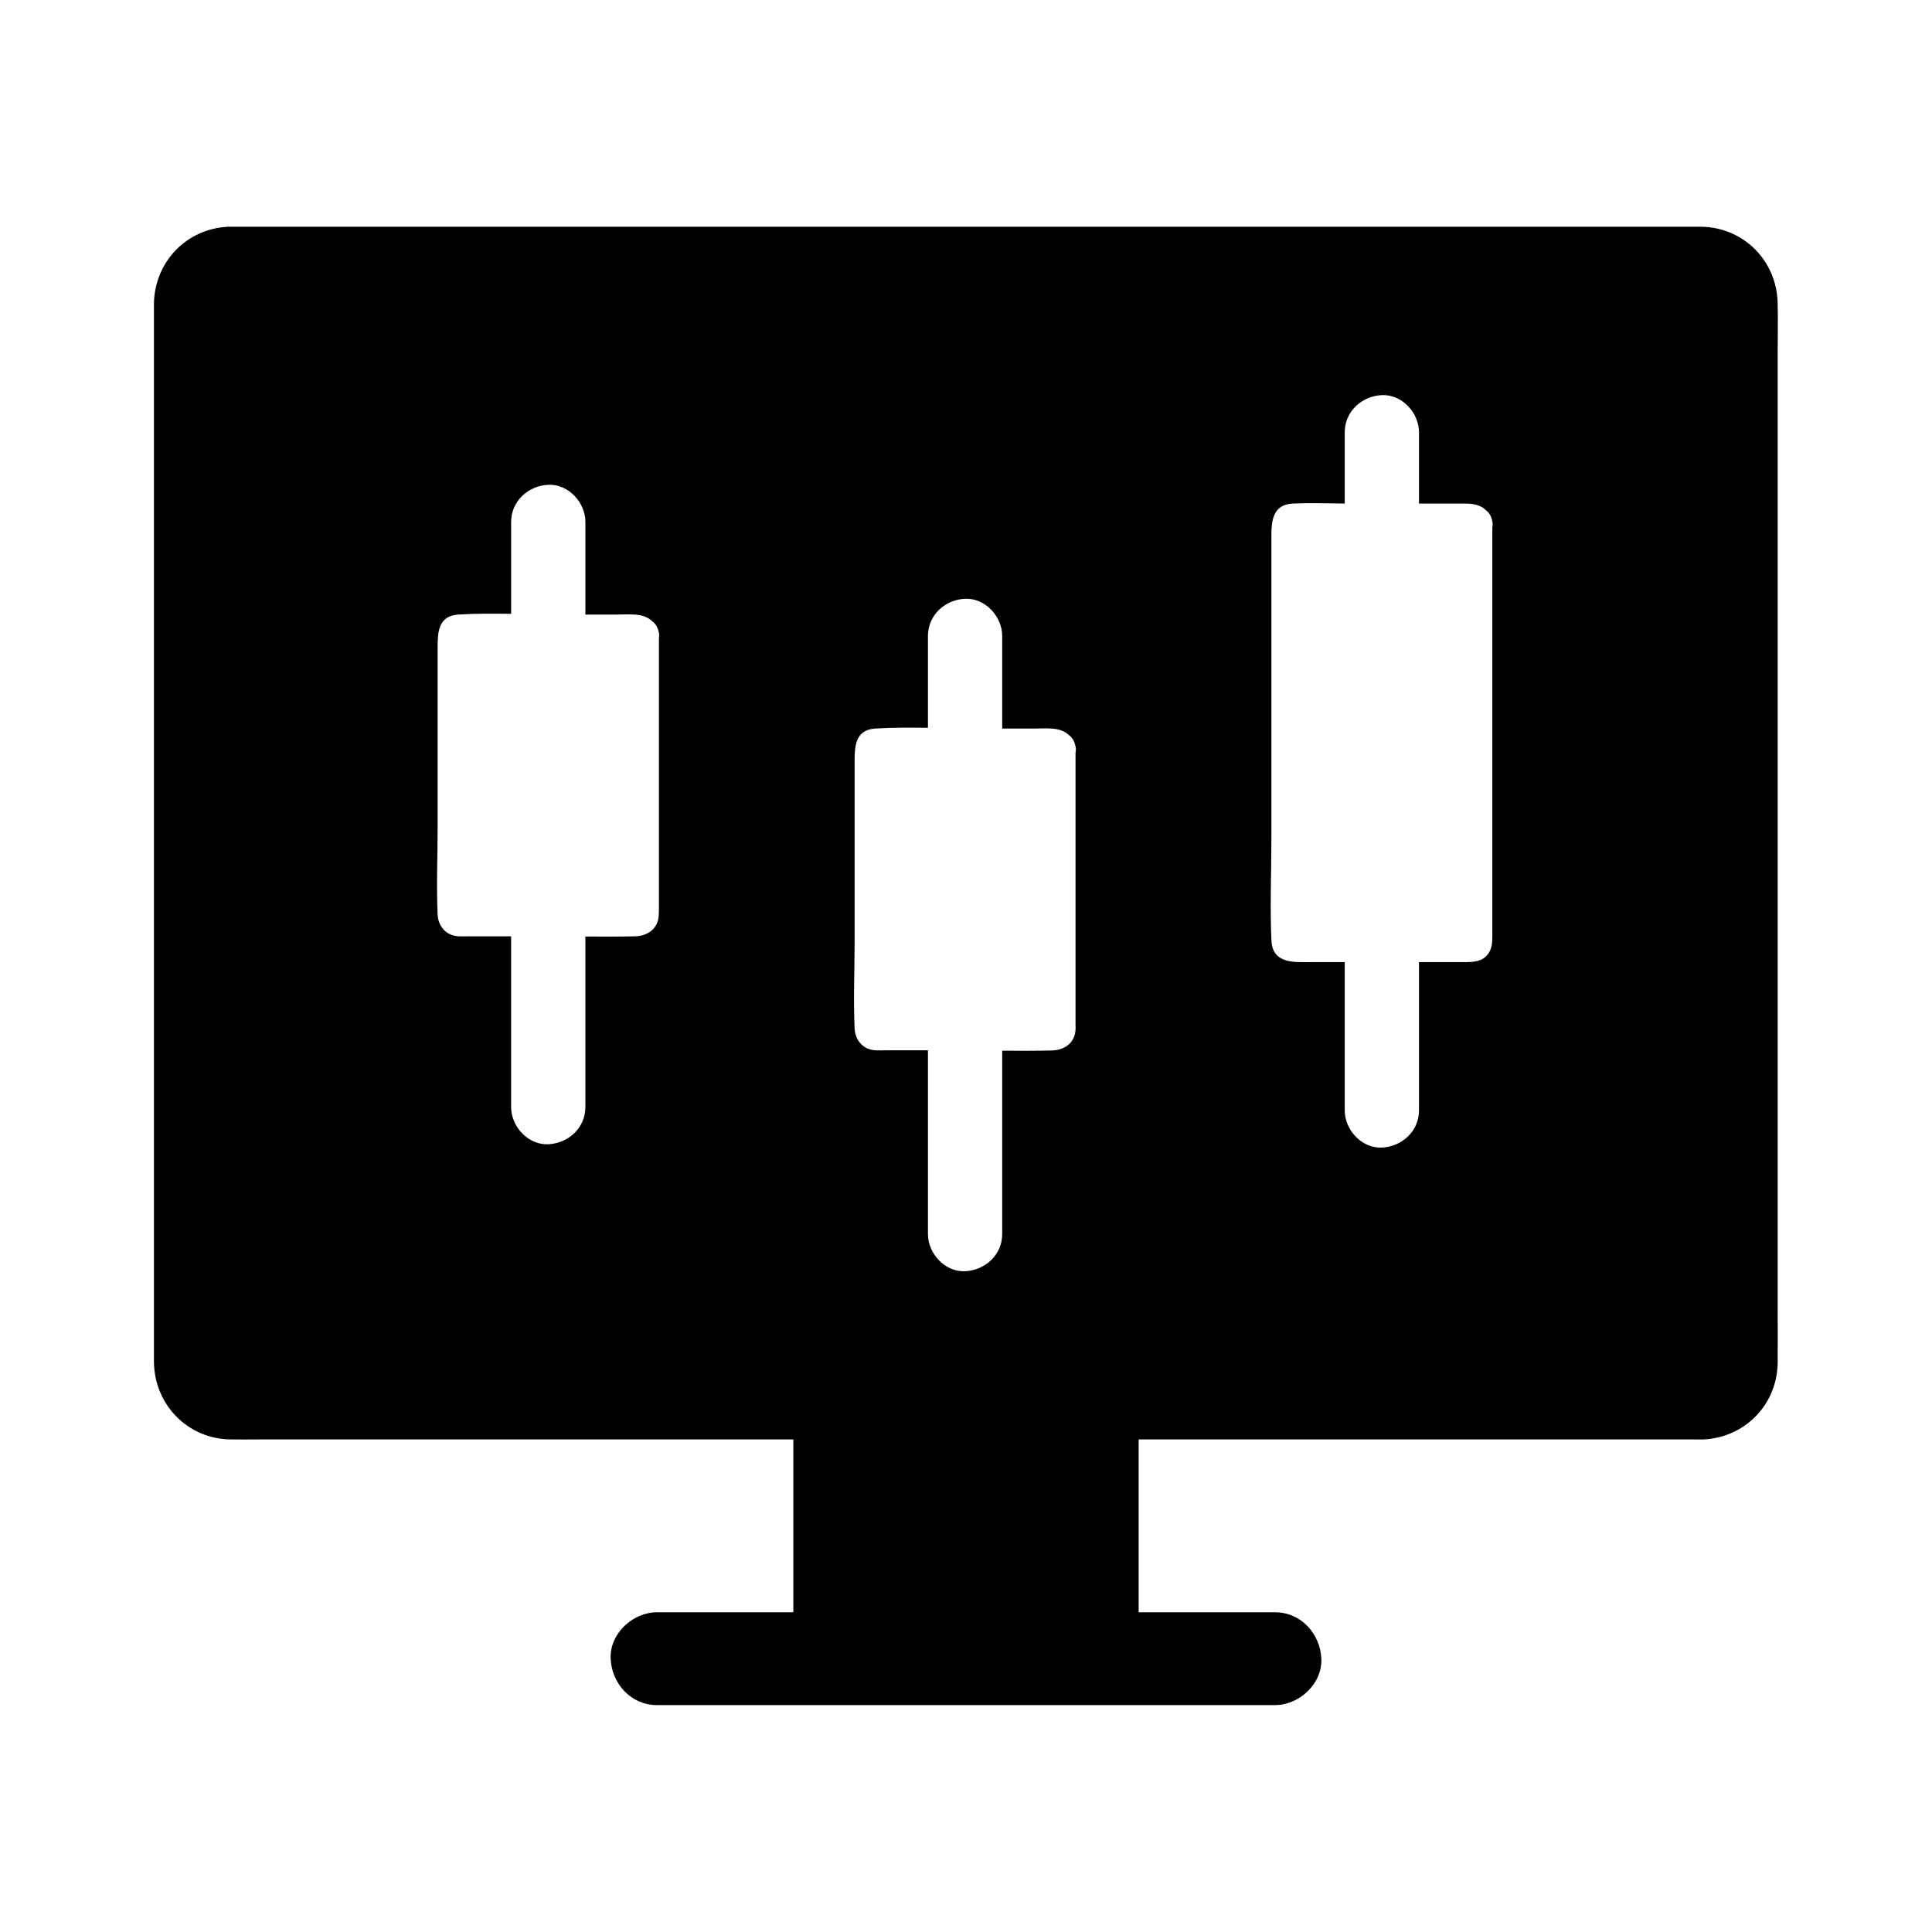 <?xml version="1.0" encoding="UTF-8"?>
<!-- Uploaded to: SVG Repo, www.svgrepo.com, Generator: SVG Repo Mixer Tools -->
<svg fill="#000000" width="800px" height="800px" version="1.1" viewBox="144 144 512 512" xmlns="http://www.w3.org/2000/svg">
 <path d="m615.1 238.38c0-4.625 0.098-9.297 0-13.973-0.195-11.219-8.906-20.074-20.121-20.32h-2.312-387.7-0.441c-11.07 0.492-19.531 9.25-19.73 20.367v4.574 271.49 4.527c0.195 11.219 8.855 20.172 20.121 20.418 2.805 0.051 5.559 0 8.363 0h140.96v45.805h-36.113c-6.445 0-12.594 5.656-12.301 12.301 0.297 6.641 5.41 12.301 12.301 12.301h163.74c6.445 0 12.594-5.656 12.301-12.301-0.297-6.641-5.41-12.301-12.301-12.301l-36.113 0.004v-45.805h147.21c1.133 0 2.262 0.051 3.344-0.051 10.727-0.984 18.695-9.594 18.793-20.367 0.051-4.871 0-9.789 0-14.66zm-296.53 148.24c-0.195 3.543-2.953 5.41-6.25 5.512-4.379 0.098-8.809 0.098-13.188 0.051v45.215c0 5.512-4.527 9.594-9.84 9.84s-9.84-4.676-9.84-9.84v-45.266l-11.312-0.004c-0.887 0-1.77 0.051-2.656 0-3.297-0.195-5.363-2.656-5.512-5.805-0.344-7.578 0-15.301 0-22.879v-47.773c0-3.938 0.098-8.512 5.512-8.809 4.625-0.297 9.297-0.246 13.973-0.195v-24.355c0-5.512 4.527-9.594 9.84-9.84s9.84 4.676 9.84 9.84v24.551h8.414c3.445 0 6.887-0.492 9.25 1.723 0.789 0.59 1.426 1.477 1.672 2.559 0.246 0.641 0.246 1.379 0.148 2.016v72.027c-0.051 0.449 0 0.941-0.051 1.434zm110.46 30.258c-0.195 3.543-2.953 5.41-6.25 5.512-4.379 0.098-8.809 0.098-13.188 0.051v48.609c0 5.512-4.527 9.594-9.84 9.84-5.312 0.246-9.84-4.676-9.84-9.84v-48.707h-11.266c-0.887 0-1.77 0.051-2.656 0-3.297-0.195-5.363-2.656-5.512-5.856-0.344-7.578 0-15.301 0-22.879v-47.727c0-3.938 0.098-8.512 5.512-8.809 4.625-0.297 9.297-0.246 13.922-0.195v-24.355c0-5.512 4.527-9.594 9.84-9.84 5.312-0.246 9.84 4.676 9.84 9.84v24.551h8.414c3.445 0 6.887-0.492 9.25 1.723 0.836 0.59 1.426 1.477 1.672 2.656 0.246 0.641 0.246 1.277 0.098 1.969v72.027c0.004 0.445 0.051 0.938 0.004 1.43zm110.45-133.14v108.39c0 1.477-0.051 2.856-0.836 4.231-1.574 2.656-4.281 2.609-6.84 2.609h-11.758v39.312c0 5.512-4.527 9.594-9.84 9.84-5.312 0.246-9.84-4.676-9.84-9.84v-39.312h-8.758c-4.574 0-10.43 0.59-10.676-5.856-0.395-8.855 0-17.859 0-26.715v-80.344c0-3.984 0.344-8.363 5.707-8.609 4.574-0.195 9.152-0.051 13.727 0v-18.895c0-5.512 4.527-9.594 9.84-9.84 5.312-0.246 9.84 4.676 9.84 9.84v18.895h11.957c2.41 0 4.379 0.344 5.856 1.82 0.738 0.59 1.277 1.426 1.523 2.508 0.195 0.641 0.246 1.328 0.098 1.969z"/>
</svg>